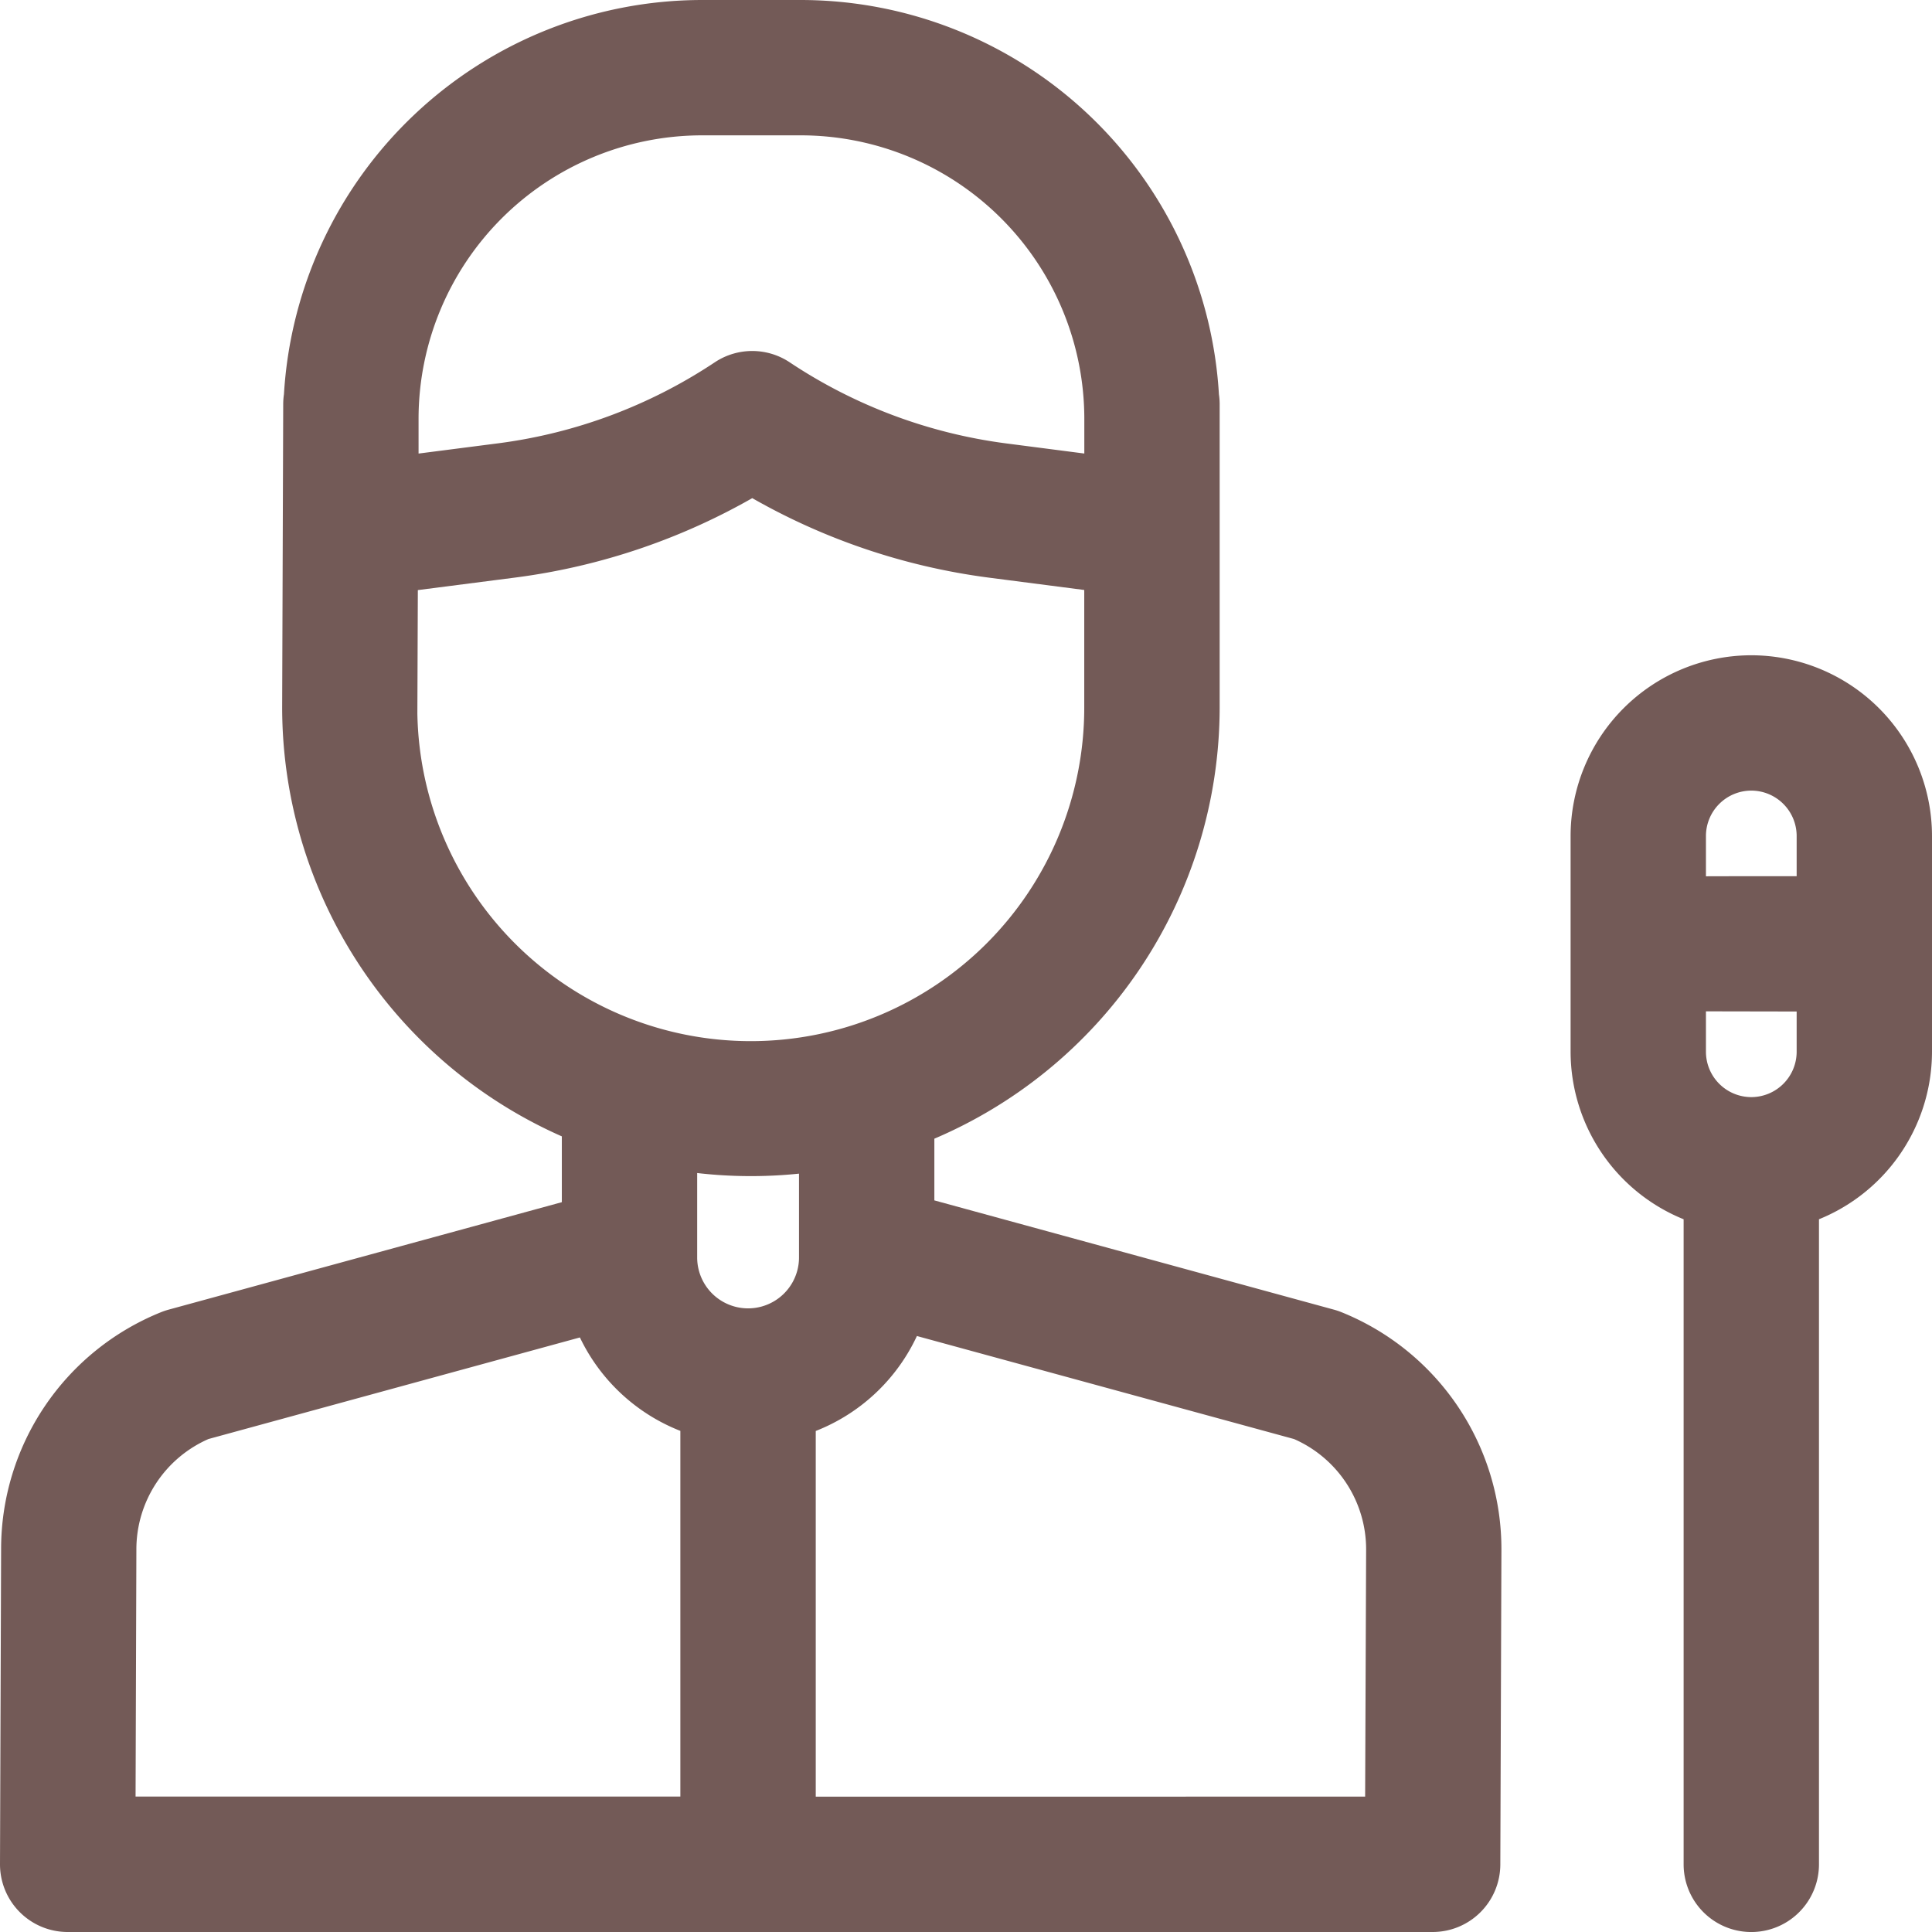 <svg xmlns="http://www.w3.org/2000/svg" width="82.166" height="82.166" viewBox="0 0 82.166 82.166">
  <g id="animateur-radio" transform="translate(0.5 0.5)">
    <path id="Tracé_214" data-name="Tracé 214" d="M428.539,175.794a7.193,7.193,0,0,0-7.185,7.185v9.177a7.2,7.2,0,0,0,4.807,6.779v27.78a2.378,2.378,0,1,0,4.756,0v-27.78a7.2,7.2,0,0,0,4.807-6.779v-9.177a7.193,7.193,0,0,0-7.185-7.185Zm0,4.756a2.432,2.432,0,0,1,2.429,2.429v2.21s-4.8,0-4.858.009v-2.22A2.432,2.432,0,0,1,428.539,180.55Zm0,14.035a2.432,2.432,0,0,1-2.429-2.429v-2.22c.06,0,4.858.009,4.858.009v2.211A2.432,2.432,0,0,1,428.539,194.585Z" transform="translate(-354.558 -147.926)" fill="#735a57" stroke="#735a57" stroke-width="1"/>
    <path id="Tracé_215" data-name="Tracé 215" d="M56.37,55.772a2.372,2.372,0,0,0-.269-.091L38.737,50.933V47.594a19.458,19.458,0,0,0,12.134-18V16.672a2.381,2.381,0,0,0-.029-.35A17.327,17.327,0,0,0,33.565,0H29.351A17.327,17.327,0,0,0,12.074,16.321a2.378,2.378,0,0,0-.029.342L12,29.592A19.457,19.457,0,0,0,23.894,47.5v3.509L6.8,55.681a2.4,2.4,0,0,0-.269.091A10.361,10.361,0,0,0,.047,65.4L0,78.78a2.378,2.378,0,0,0,2.378,2.386H60.429a2.378,2.378,0,0,0,2.378-2.37l.047-13.387a10.363,10.363,0,0,0-6.484-9.637ZM29.351,4.756h4.214a12.564,12.564,0,0,1,12.55,12.55v2.051l-3.9-.505A22.142,22.142,0,0,1,32.83,15.34a2.376,2.376,0,0,0-2.657-.013,22.156,22.156,0,0,1-9.41,3.521l-3.962.51V17.306A12.564,12.564,0,0,1,29.351,4.756ZM16.751,29.6l.021-5.444,4.6-.592a26.962,26.962,0,0,0,10.121-3.456A26.955,26.955,0,0,0,41.6,23.568l4.512.584v5.44a14.682,14.682,0,0,1-29.364.009ZM31.433,49.019a19.552,19.552,0,0,0,2.548-.167v4.126a2.665,2.665,0,0,1-5.331,0V48.819a19.535,19.535,0,0,0,2.783.2ZM4.8,65.409a5.625,5.625,0,0,1,3.4-5.182l16.245-4.442a7.457,7.457,0,0,0,4.49,4.22v16.4H4.764Zm53.256,11H33.693v-16.4a7.456,7.456,0,0,0,4.516-4.286L54.7,60.228A5.622,5.622,0,0,1,58.1,65.4Z" fill="#735a57" stroke="#735a57" stroke-width="1"/>
  </g>
</svg>
